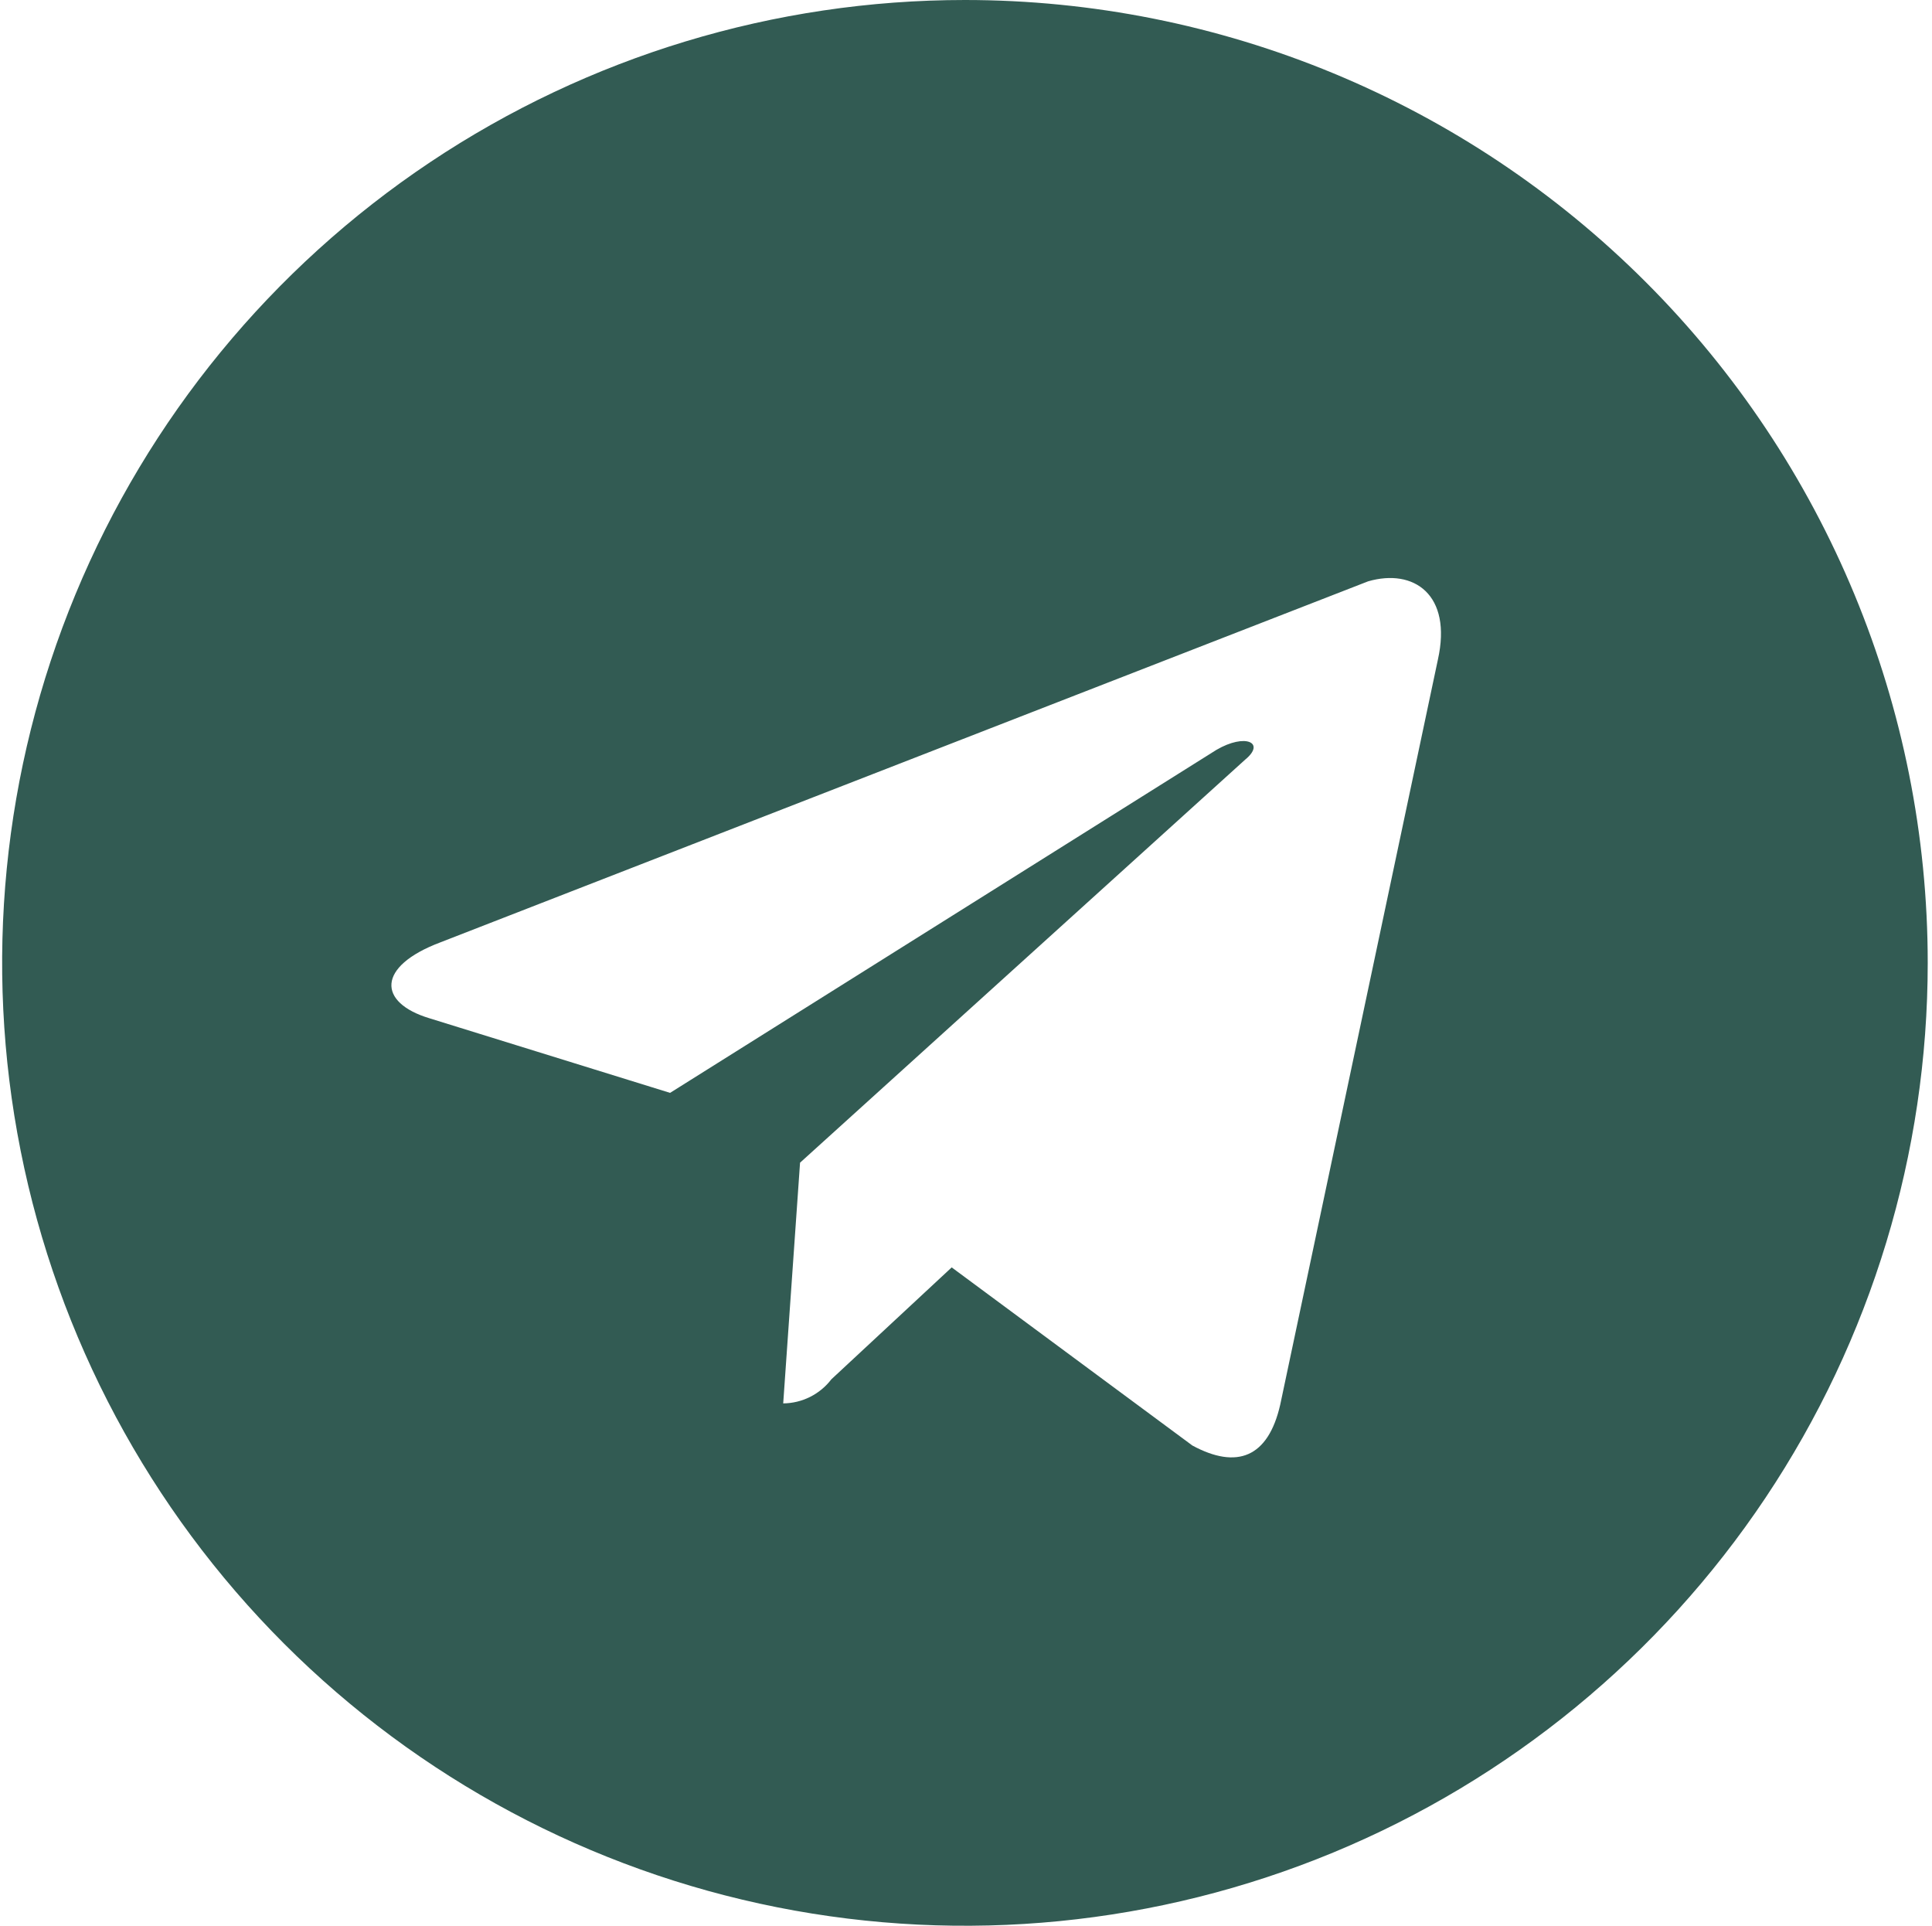 <?xml version="1.0" encoding="UTF-8"?> <svg xmlns="http://www.w3.org/2000/svg" width="301" height="300" viewBox="0 0 301 300" fill="none"><path d="M150.334 0C120.667 0 91.665 8.797 66.998 25.279C42.331 41.762 23.105 65.189 11.752 92.597C0.399 120.006 -2.572 150.167 3.216 179.263C9.003 208.361 23.29 235.088 44.268 256.067C65.245 277.044 91.973 291.33 121.07 297.118C150.167 302.906 180.328 299.934 207.737 288.581C235.145 277.228 258.572 258.004 275.055 233.336C291.536 208.669 300.334 179.668 300.334 150C300.334 110.218 284.529 72.064 256.4 43.934C228.27 15.803 190.115 0 150.334 0ZM224.021 102.75L199.458 218.813C197.583 227.063 192.709 228.938 185.771 225.188L148.271 197.438L129.521 214.875C128.638 216.028 127.504 216.966 126.204 217.616C124.905 218.265 123.474 218.61 122.021 218.625L124.646 181.125L194.021 118.313C197.208 115.688 194.021 114.188 189.521 116.813L104.396 170.25L66.896 158.625C58.834 156.188 58.646 150.563 68.584 146.813L213.146 90.562C220.271 88.5 226.271 92.625 224.021 102.75Z" fill="#325B53"></path></svg> 